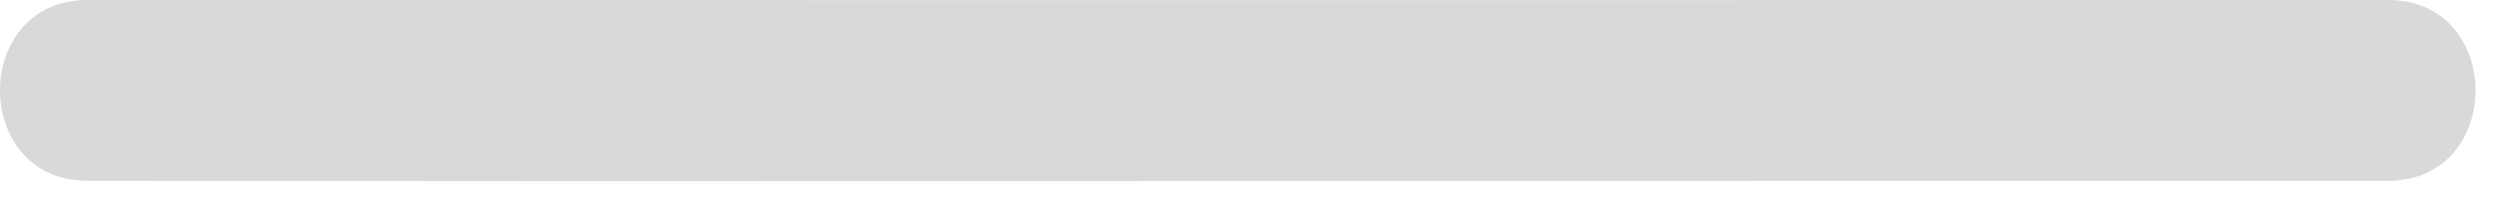 <?xml version="1.0" encoding="utf-8"?>
<svg xmlns="http://www.w3.org/2000/svg" fill="none" height="100%" overflow="visible" preserveAspectRatio="none" style="display: block;" viewBox="0 0 38 3" width="100%">
<path d="M1.327 2.748C10.483 2.76 19.644 2.748 28.8 2.748C31.302 2.748 33.804 2.748 36.301 2.748C38.07 2.748 38.07 0 36.301 0C26.79 0 17.279 0.006 7.769 0C5.621 0 3.474 0 1.327 0C-0.442 0 -0.442 2.748 1.327 2.748Z" fill="#D9D9D9" id="Vector"/>
</svg>